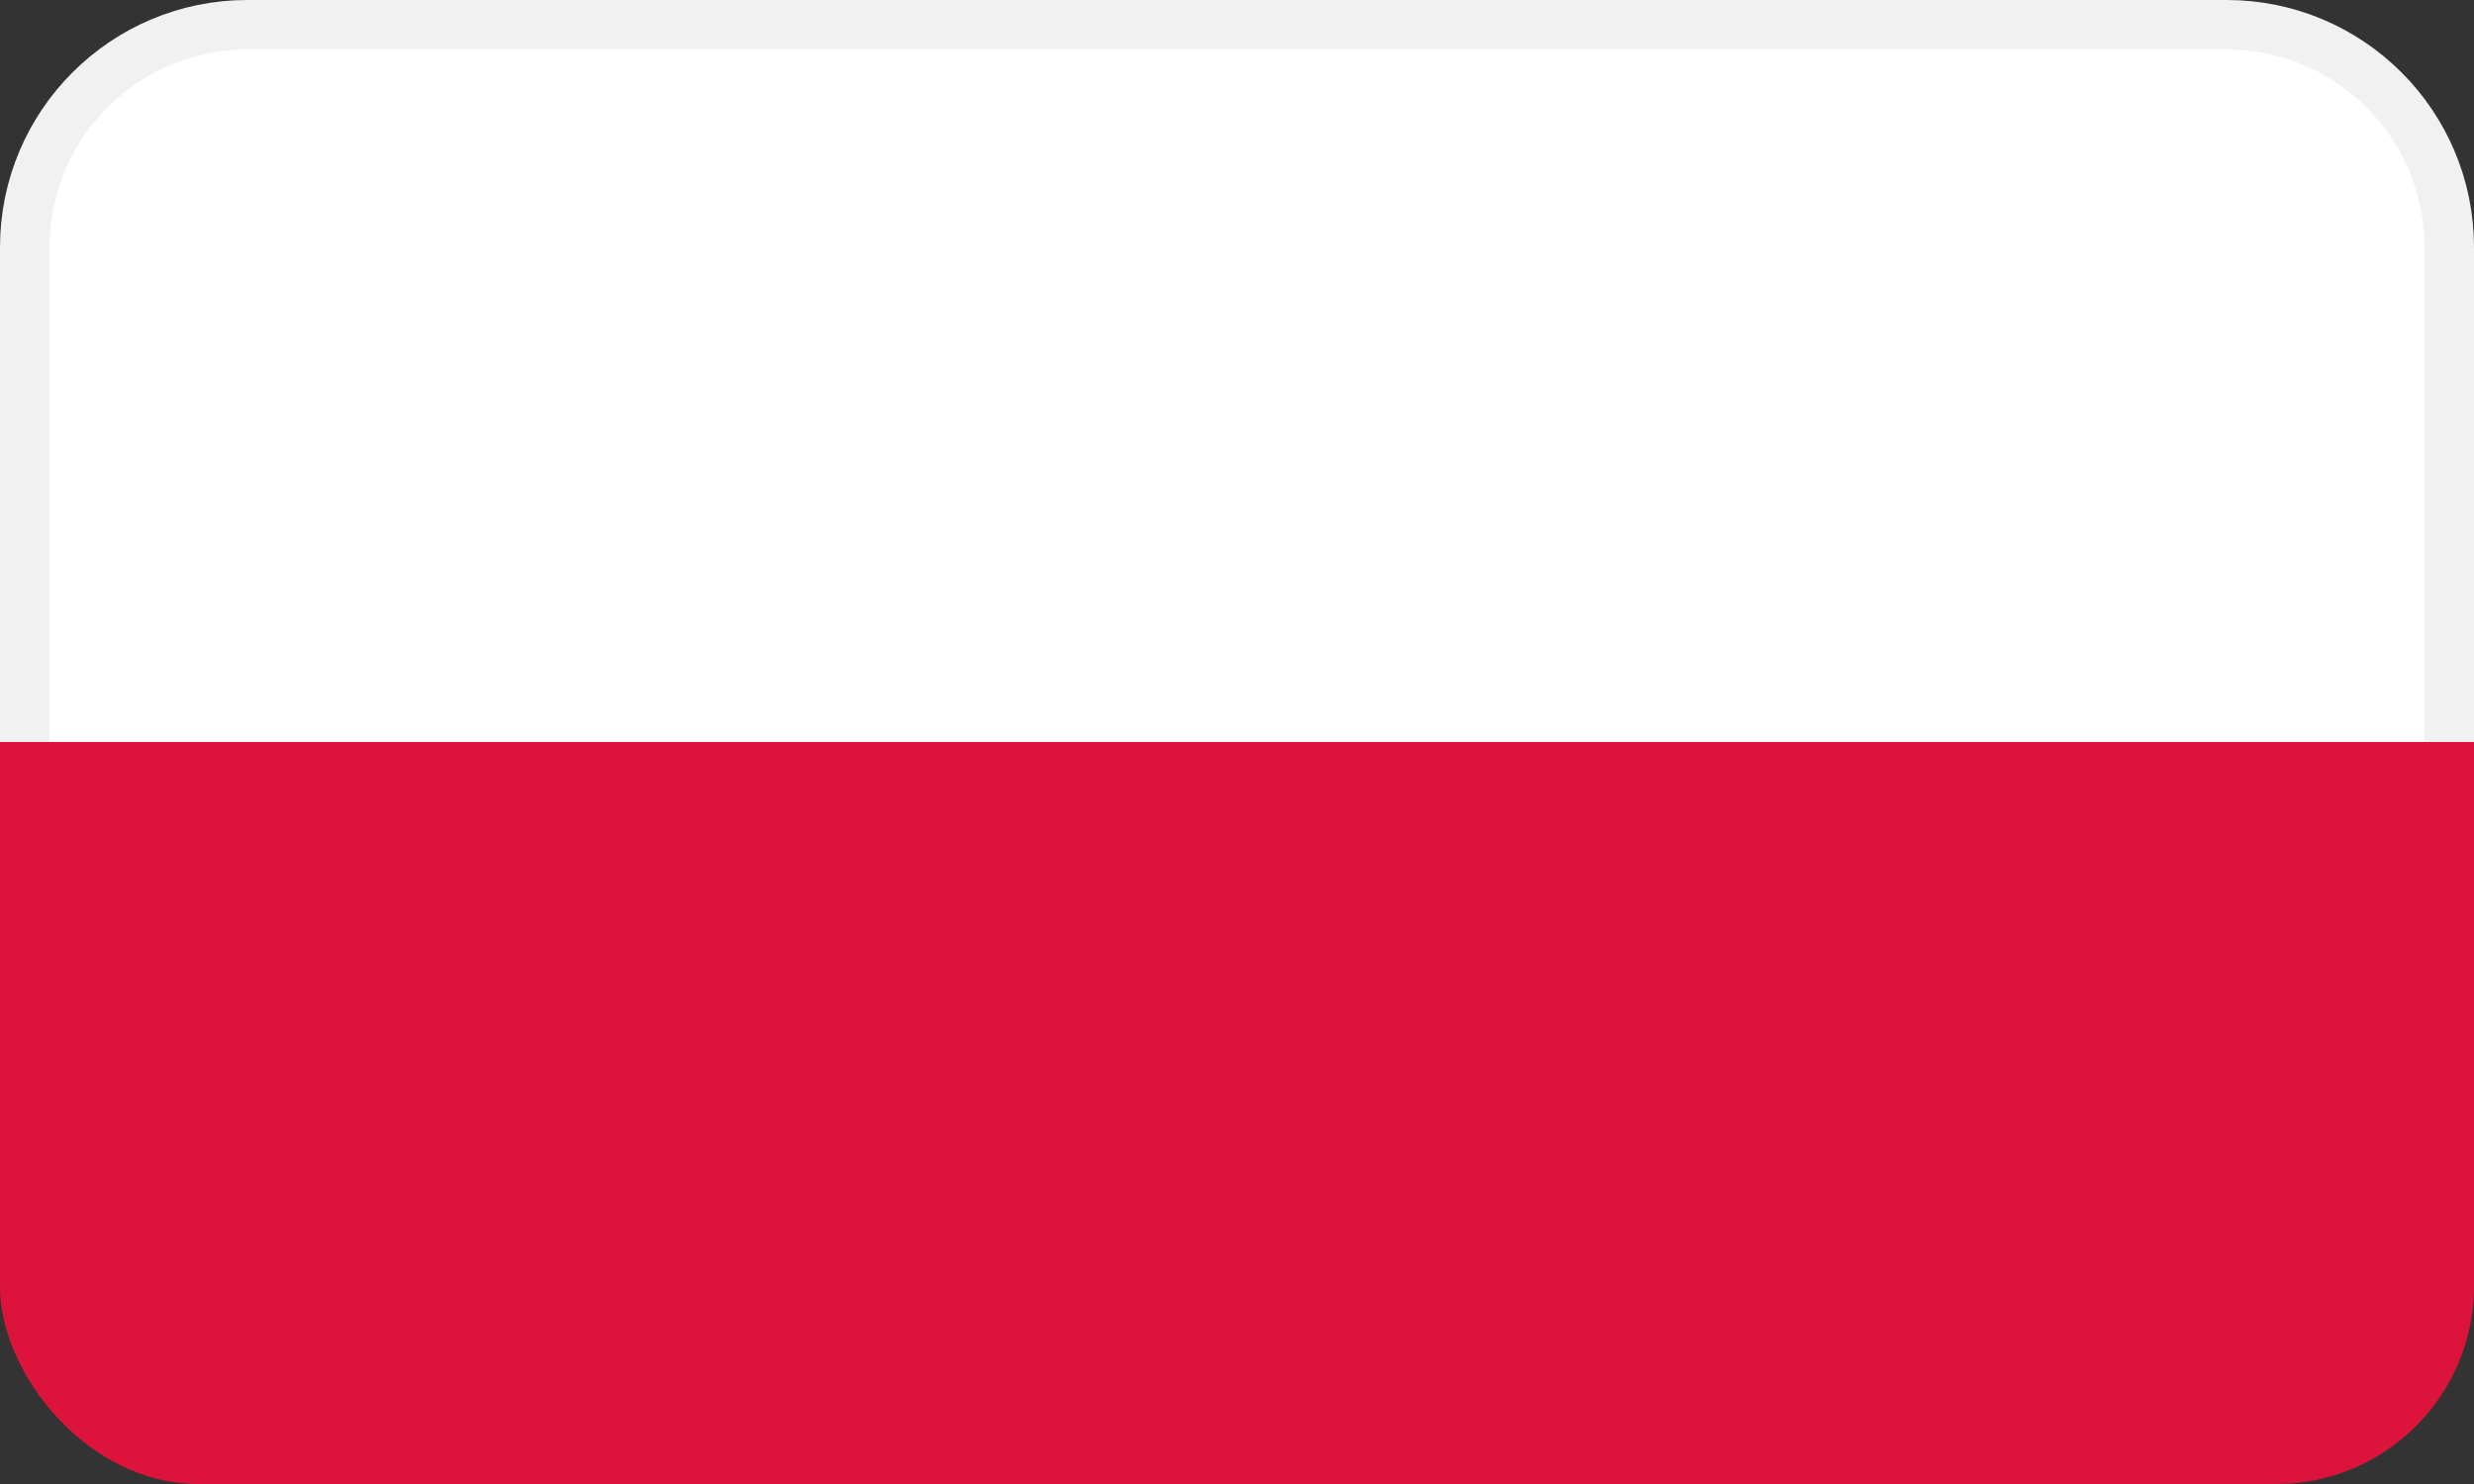 <?xml version="1.0" encoding="UTF-8"?>
<svg xmlns="http://www.w3.org/2000/svg" width="50" height="30" viewBox="0 0 50 30" fill="none">
  <rect x="0" y="0" width="50" height="30" fill="#333333" stroke="none"/>
  <g clip-path="url(#clip0_743_4488)">
    <path d="M49.5 16C49.5 18.485 47.485 20.5 45 20.5H5C2.515 20.5 0.5 18.485 0.5 16V5C0.5 2.515 2.515 0.5 5 0.5H45C47.485 0.5 49.5 2.515 49.5 5V16Z" fill="white" stroke="#F1F1F1"></path>
    <path fill-rule="evenodd" clip-rule="evenodd" d="M50 30H0V15H50V30Z" fill="#DC143C"></path>
  </g>
  <defs>
    <clipPath id="clip0_743_4488">
      <rect width="50" height="30" rx="4" fill="white"></rect>
    </clipPath>
  </defs>
</svg>

